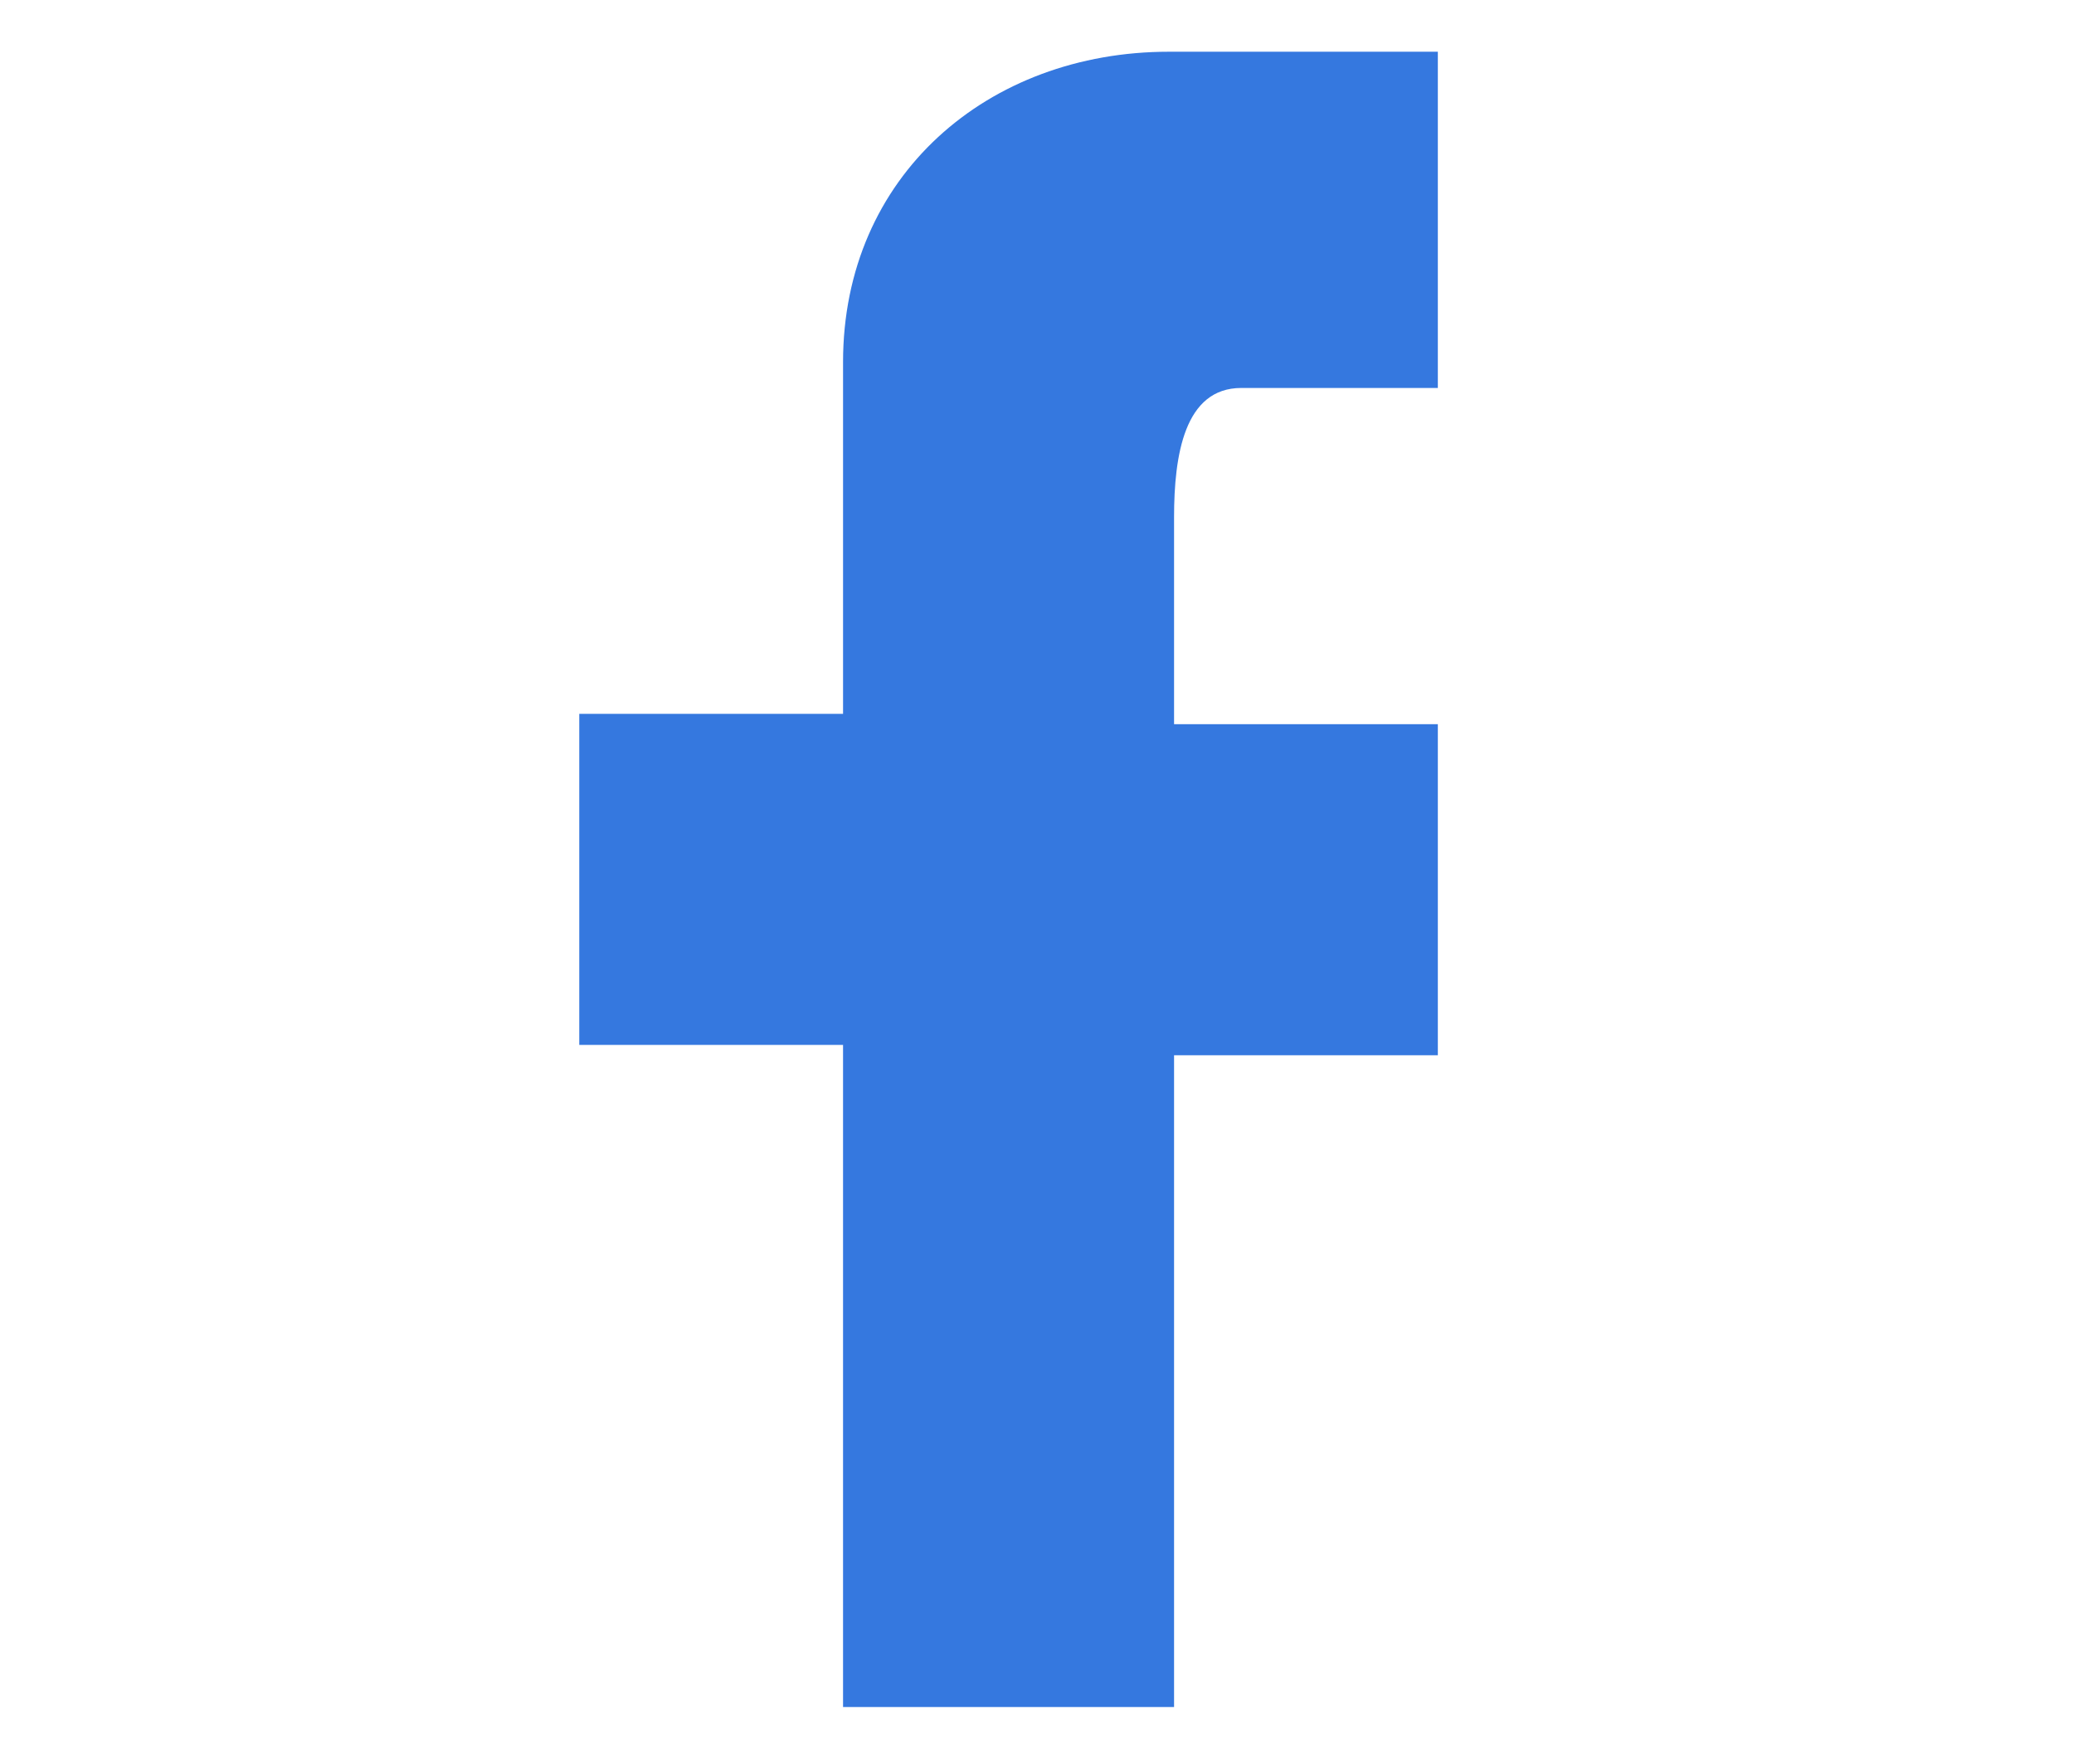 <?xml version="1.0" encoding="utf-8"?>
<!-- Generator: Adobe Illustrator 25.3.1, SVG Export Plug-In . SVG Version: 6.00 Build 0)  -->
<svg version="1.1" id="Capa_1" xmlns="http://www.w3.org/2000/svg" xmlns:xlink="http://www.w3.org/1999/xlink" x="0px" y="0px"
	 viewBox="0 0 40.1 34.1" style="enable-background:new 0 0 40.1 34.1;" xml:space="preserve">
<style type="text/css">
	.st0{fill:#3578DF;}
</style>
<g>
	<path class="st0" d="M28.1,1h-0.3v0.3v6.2H24c-1.1,0-1.3,1.3-1.3,2.5v4h5.1v6.4h-5.1V33h-6.4V20.2h-5.1v-6.4h5.1V7
		c0-3.6,2.8-6,6.3-6H28.1z"/>
</g>
</svg>
